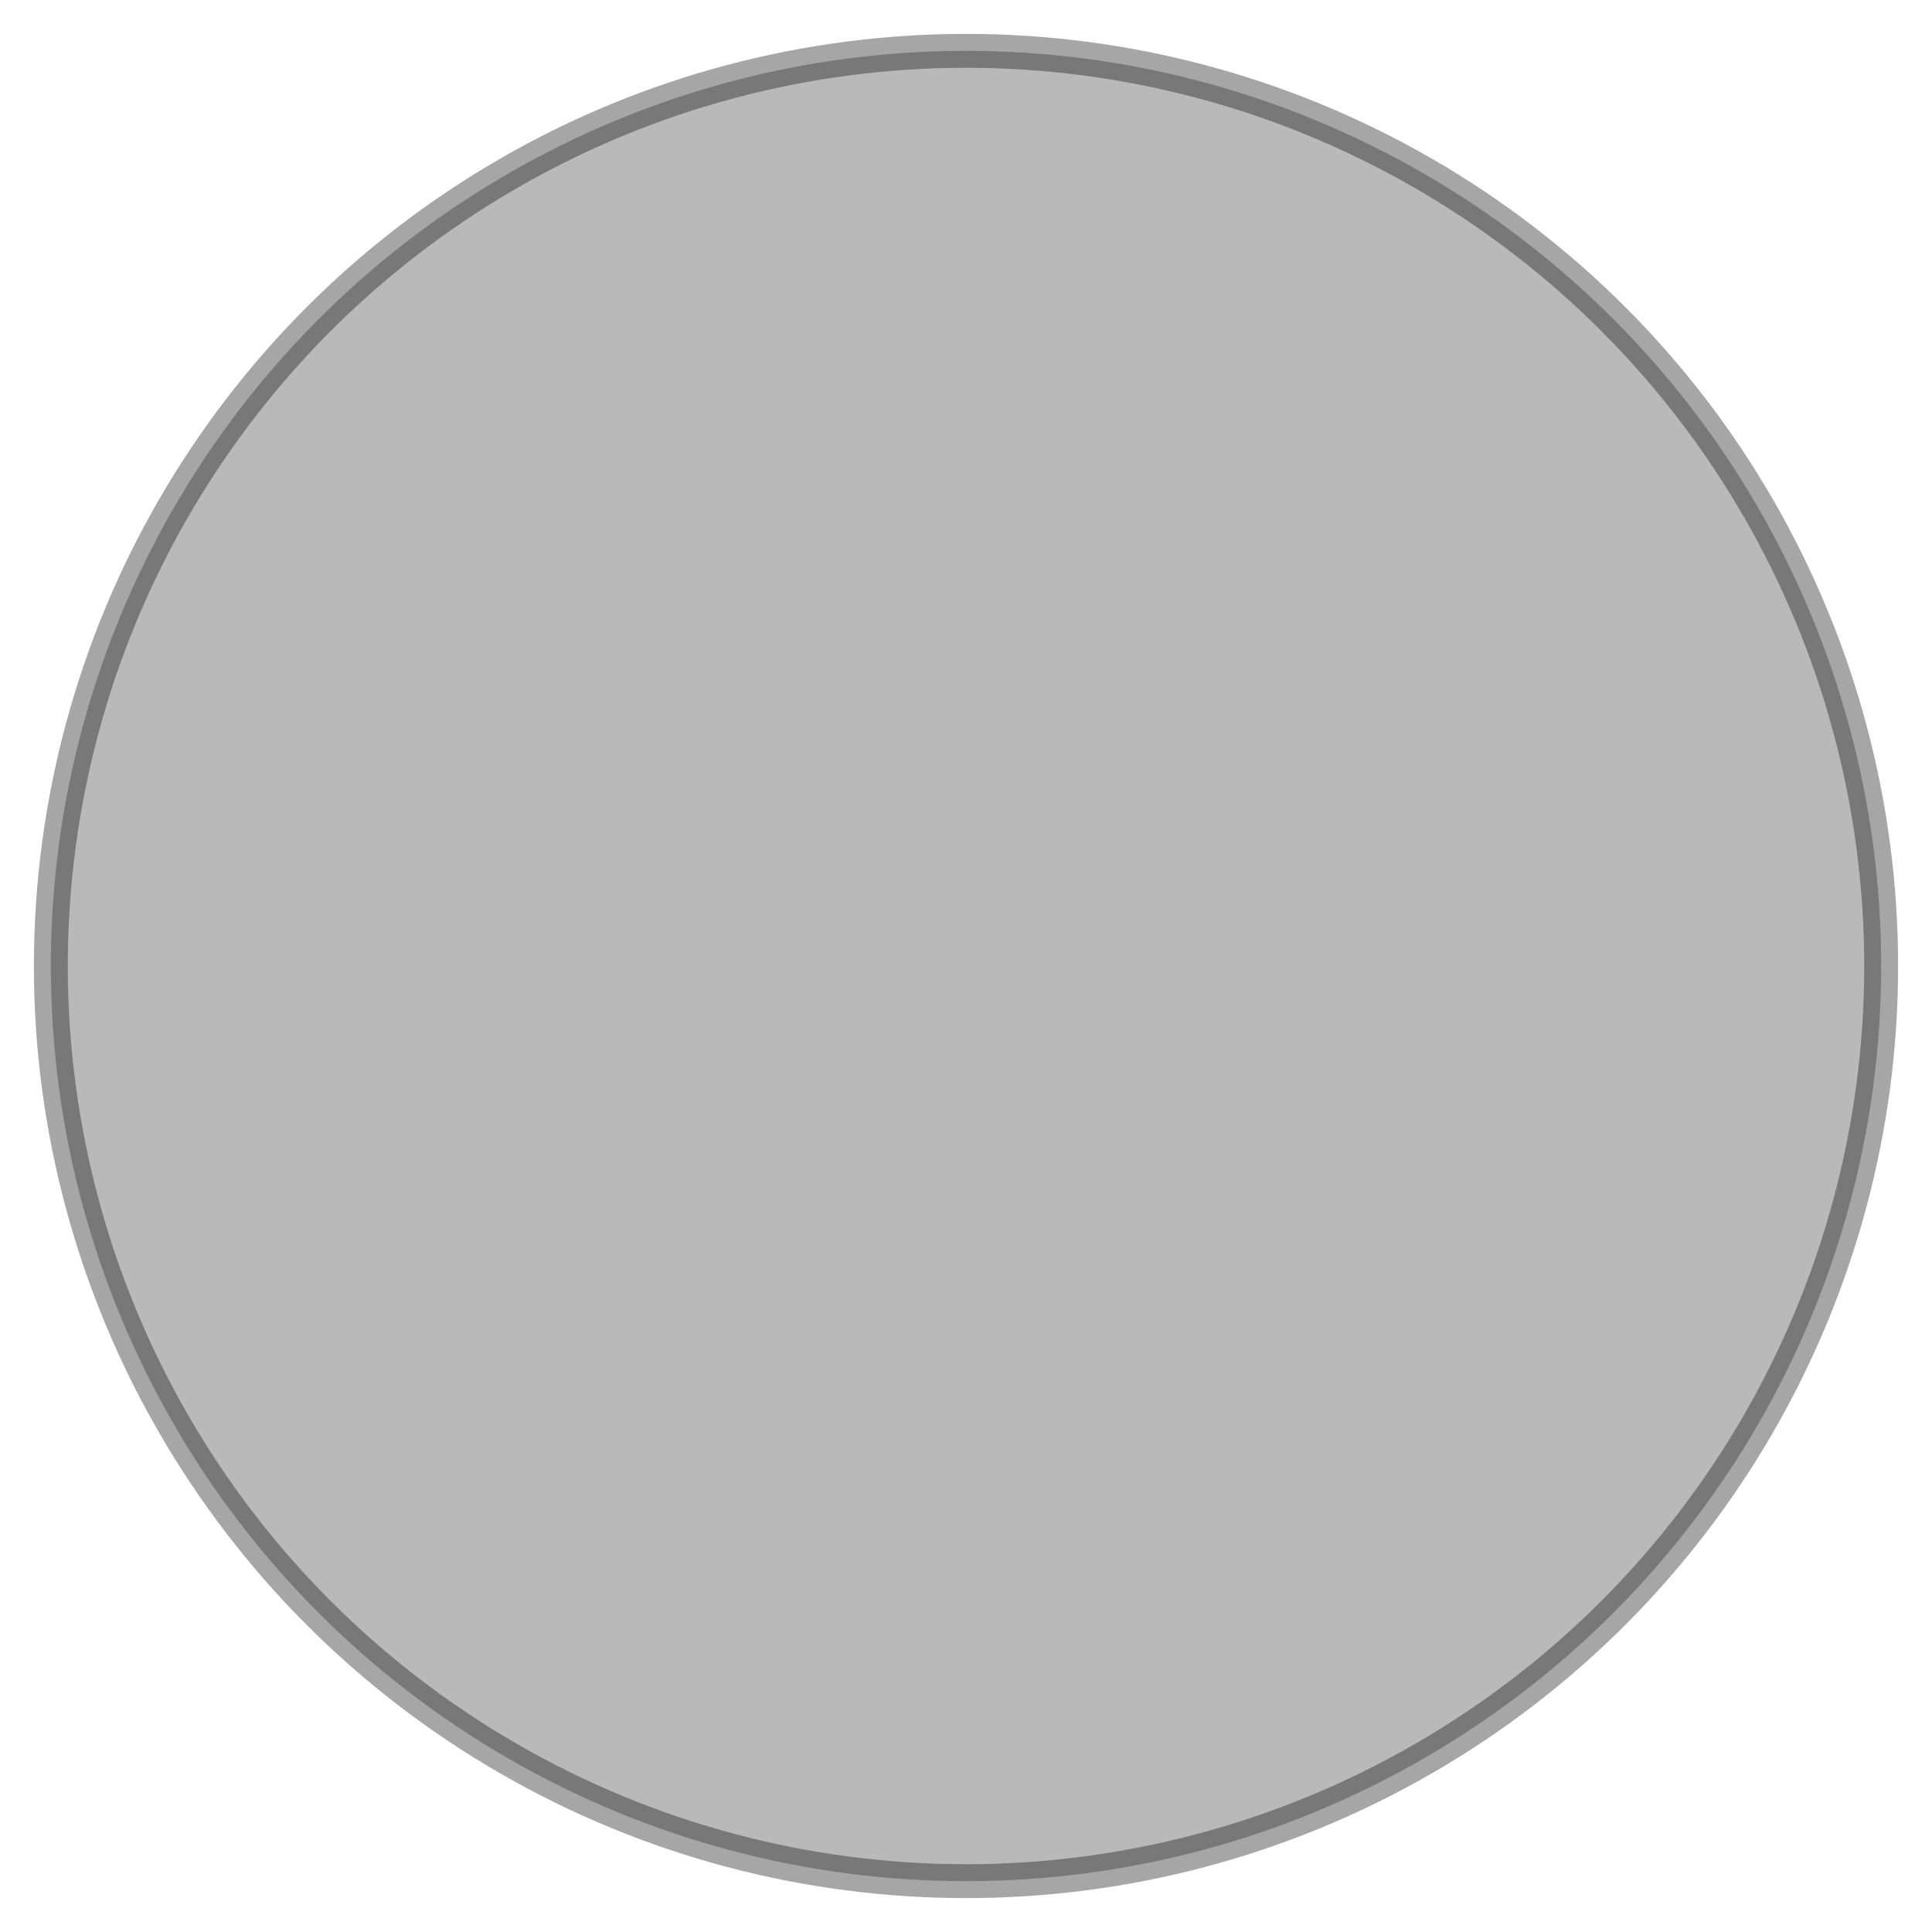 <?xml version="1.0" encoding="UTF-8"?>
<svg width="57px" height="57px" viewBox="0 0 57 57" version="1.1" xmlns="http://www.w3.org/2000/svg" xmlns:xlink="http://www.w3.org/1999/xlink">
    <title>silver-spheres</title>
    <g id="Large-icons" stroke="none" stroke-width="1" fill="none" fill-rule="evenodd" stroke-opacity="0.348">
        <circle id="Oval-Copy-18" stroke="#000000" fill="#B9B9B9" cx="28.5" cy="28.5" r="27"></circle>
    </g>
</svg>